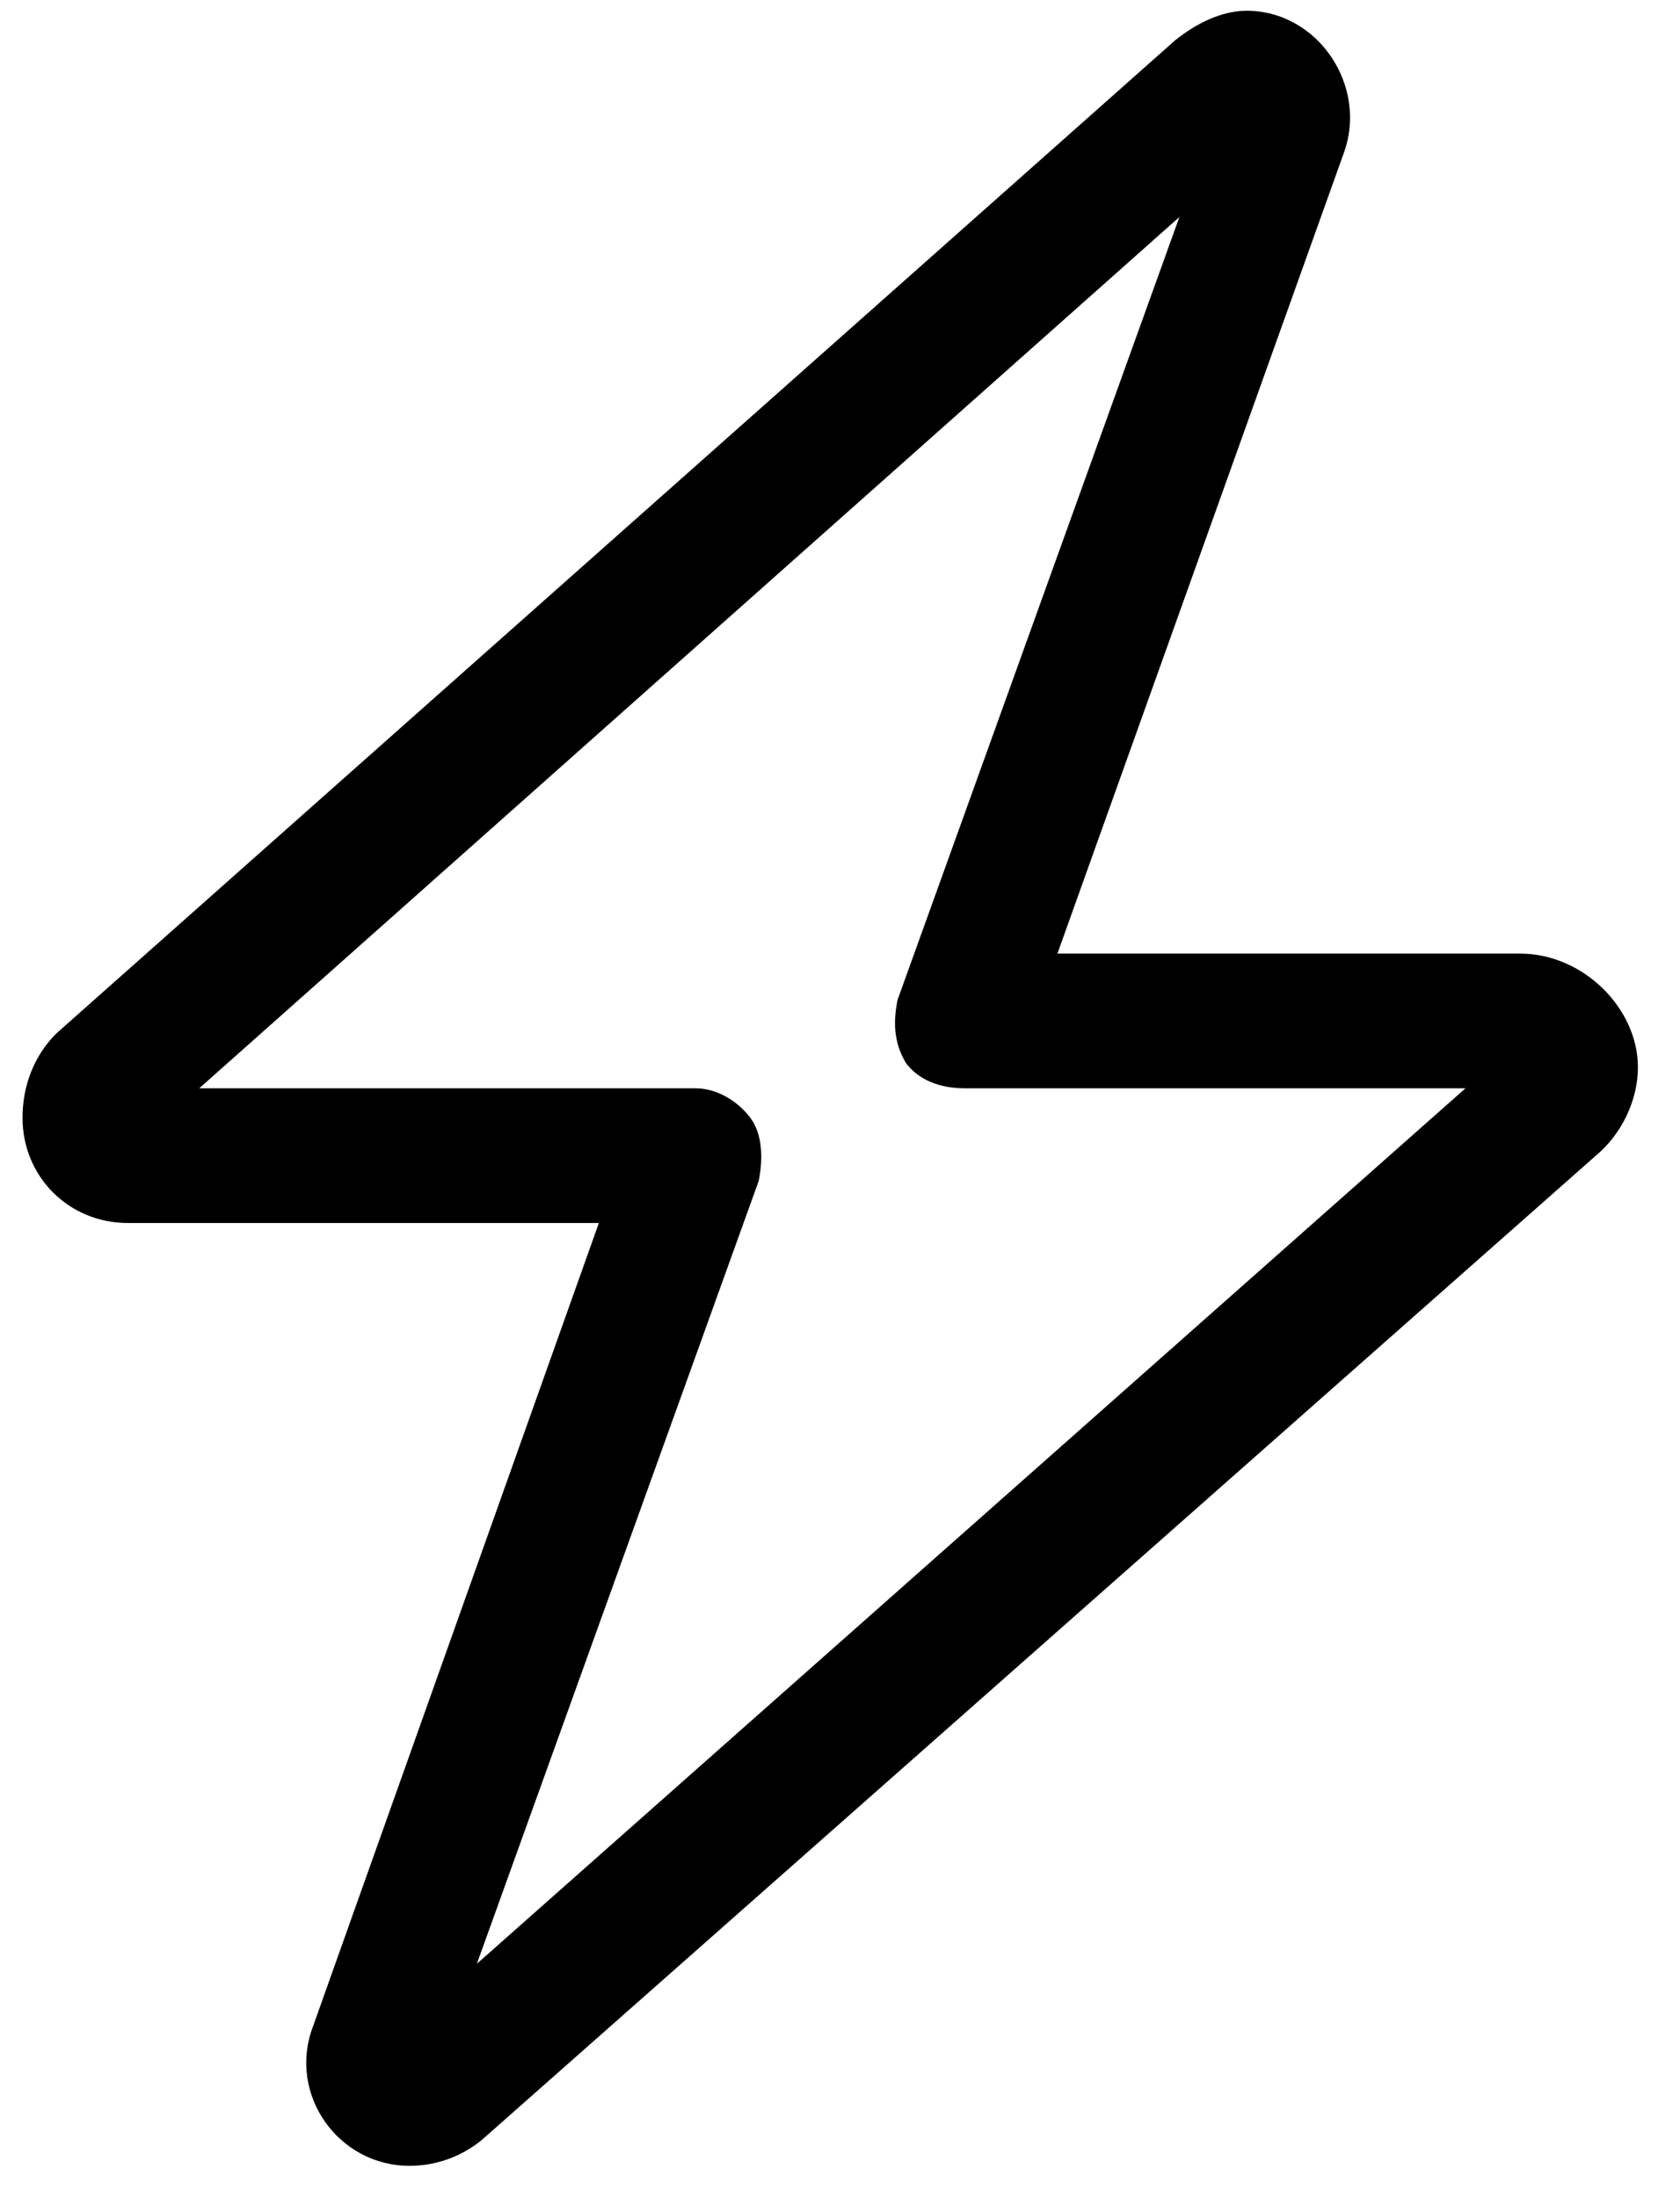 <svg width="39" height="51" viewBox="0 0 39 51" fill="none" xmlns="http://www.w3.org/2000/svg">
<path d="M27.281 0.934C27.77 0.543 28.355 0.25 28.941 0.25C30.602 0.25 31.773 2.008 31.188 3.57L24.547 22.125H35.289C36.754 22.125 38.023 23.395 38.023 24.762C38.023 25.543 37.633 26.324 37.047 26.812L11.168 49.664C10.68 50.055 10.094 50.25 9.508 50.25C7.848 50.25 6.676 48.59 7.262 47.027L13.902 28.375H2.965C1.598 28.375 0.523 27.301 0.523 25.934C0.523 25.152 0.816 24.469 1.305 23.98L27.281 0.934ZM27.379 5.035L4.625 25.25H16.148C16.637 25.25 17.125 25.543 17.418 25.934C17.711 26.324 17.711 26.91 17.613 27.398L11.07 45.562L34.02 25.25H22.398C21.812 25.25 21.324 25.055 21.031 24.664C20.738 24.176 20.738 23.688 20.836 23.199L27.379 5.035Z" fill="black"/>
</svg>
